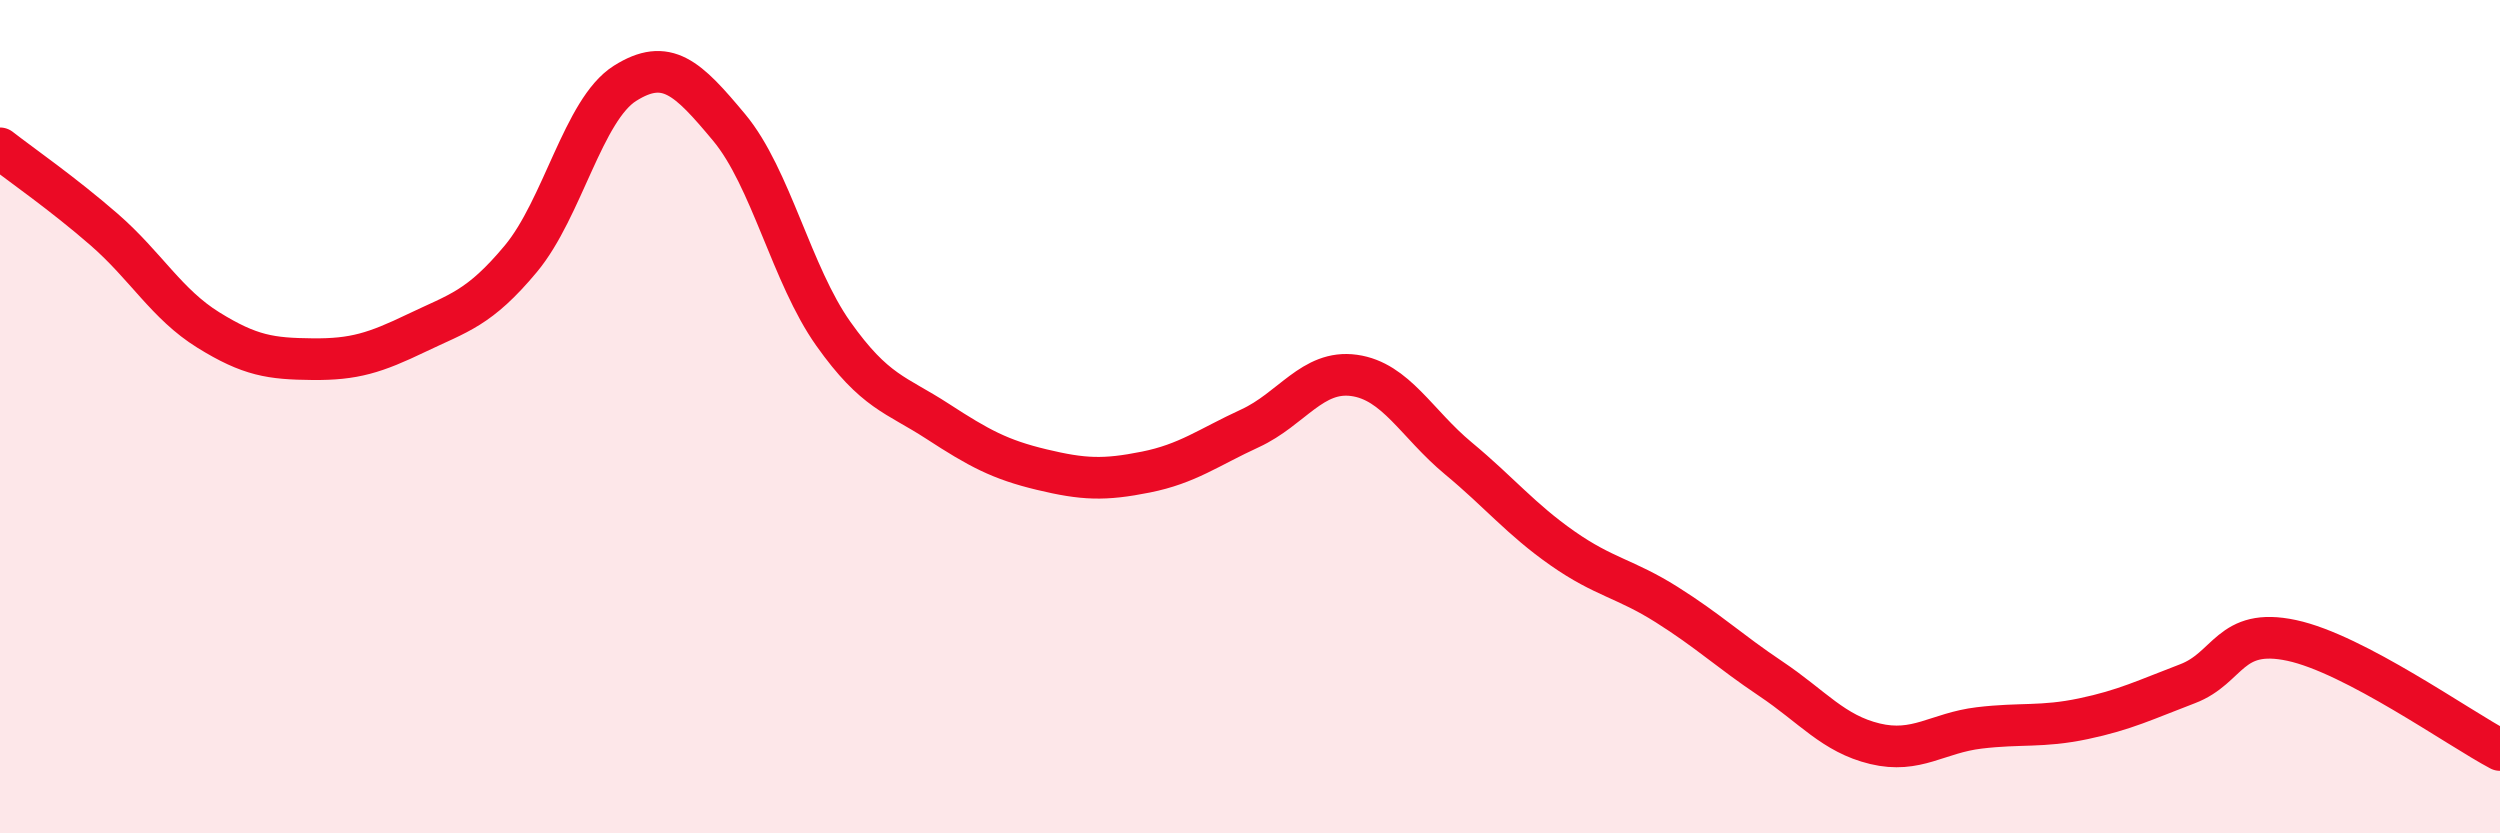 
    <svg width="60" height="20" viewBox="0 0 60 20" xmlns="http://www.w3.org/2000/svg">
      <path
        d="M 0,3.56 C 0.5,3.95 1.5,4.64 2.5,5.51 C 3.5,6.38 4,7.3 5,7.92 C 6,8.54 6.5,8.61 7.5,8.62 C 8.5,8.63 9,8.47 10,7.99 C 11,7.51 11.5,7.41 12.5,6.21 C 13.5,5.01 14,2.63 15,2 C 16,1.37 16.5,1.86 17.5,3.06 C 18.5,4.26 19,6.6 20,8.01 C 21,9.42 21.5,9.46 22.5,10.11 C 23.5,10.76 24,11.03 25,11.27 C 26,11.51 26.5,11.53 27.5,11.33 C 28.5,11.13 29,10.74 30,10.28 C 31,9.82 31.5,8.87 32.5,9.01 C 33.5,9.15 34,10.17 35,11 C 36,11.83 36.5,12.46 37.5,13.16 C 38.5,13.86 39,13.88 40,14.51 C 41,15.14 41.5,15.62 42.5,16.29 C 43.5,16.96 44,17.61 45,17.85 C 46,18.09 46.5,17.59 47.5,17.47 C 48.5,17.35 49,17.46 50,17.25 C 51,17.04 51.5,16.79 52.5,16.41 C 53.5,16.03 53.5,15.05 55,15.37 C 56.5,15.69 59,17.47 60,18L60 20L0 20Z"
        fill="#EB0A25"
        opacity="0.1"
        stroke-linecap="round"
        stroke-linejoin="round"
      />
      <path
        d="M 0,3.56 C 0.5,3.95 1.5,4.64 2.5,5.51 C 3.5,6.38 4,7.3 5,7.92 C 6,8.54 6.5,8.61 7.5,8.62 C 8.5,8.63 9,8.47 10,7.99 C 11,7.51 11.5,7.41 12.5,6.21 C 13.5,5.01 14,2.63 15,2 C 16,1.37 16.5,1.86 17.5,3.06 C 18.5,4.26 19,6.6 20,8.01 C 21,9.42 21.5,9.46 22.5,10.11 C 23.5,10.76 24,11.03 25,11.27 C 26,11.51 26.5,11.53 27.5,11.33 C 28.5,11.13 29,10.74 30,10.28 C 31,9.82 31.5,8.87 32.5,9.01 C 33.5,9.15 34,10.17 35,11 C 36,11.83 36.5,12.46 37.5,13.16 C 38.5,13.86 39,13.88 40,14.51 C 41,15.14 41.5,15.62 42.5,16.29 C 43.5,16.96 44,17.61 45,17.85 C 46,18.09 46.5,17.59 47.5,17.47 C 48.5,17.35 49,17.46 50,17.25 C 51,17.04 51.5,16.79 52.5,16.41 C 53.5,16.03 53.5,15.05 55,15.37 C 56.5,15.69 59,17.47 60,18"
        stroke="#EB0A25"
        stroke-width="1"
        fill="none"
        stroke-linecap="round"
        stroke-linejoin="round"
      />
    </svg>
  